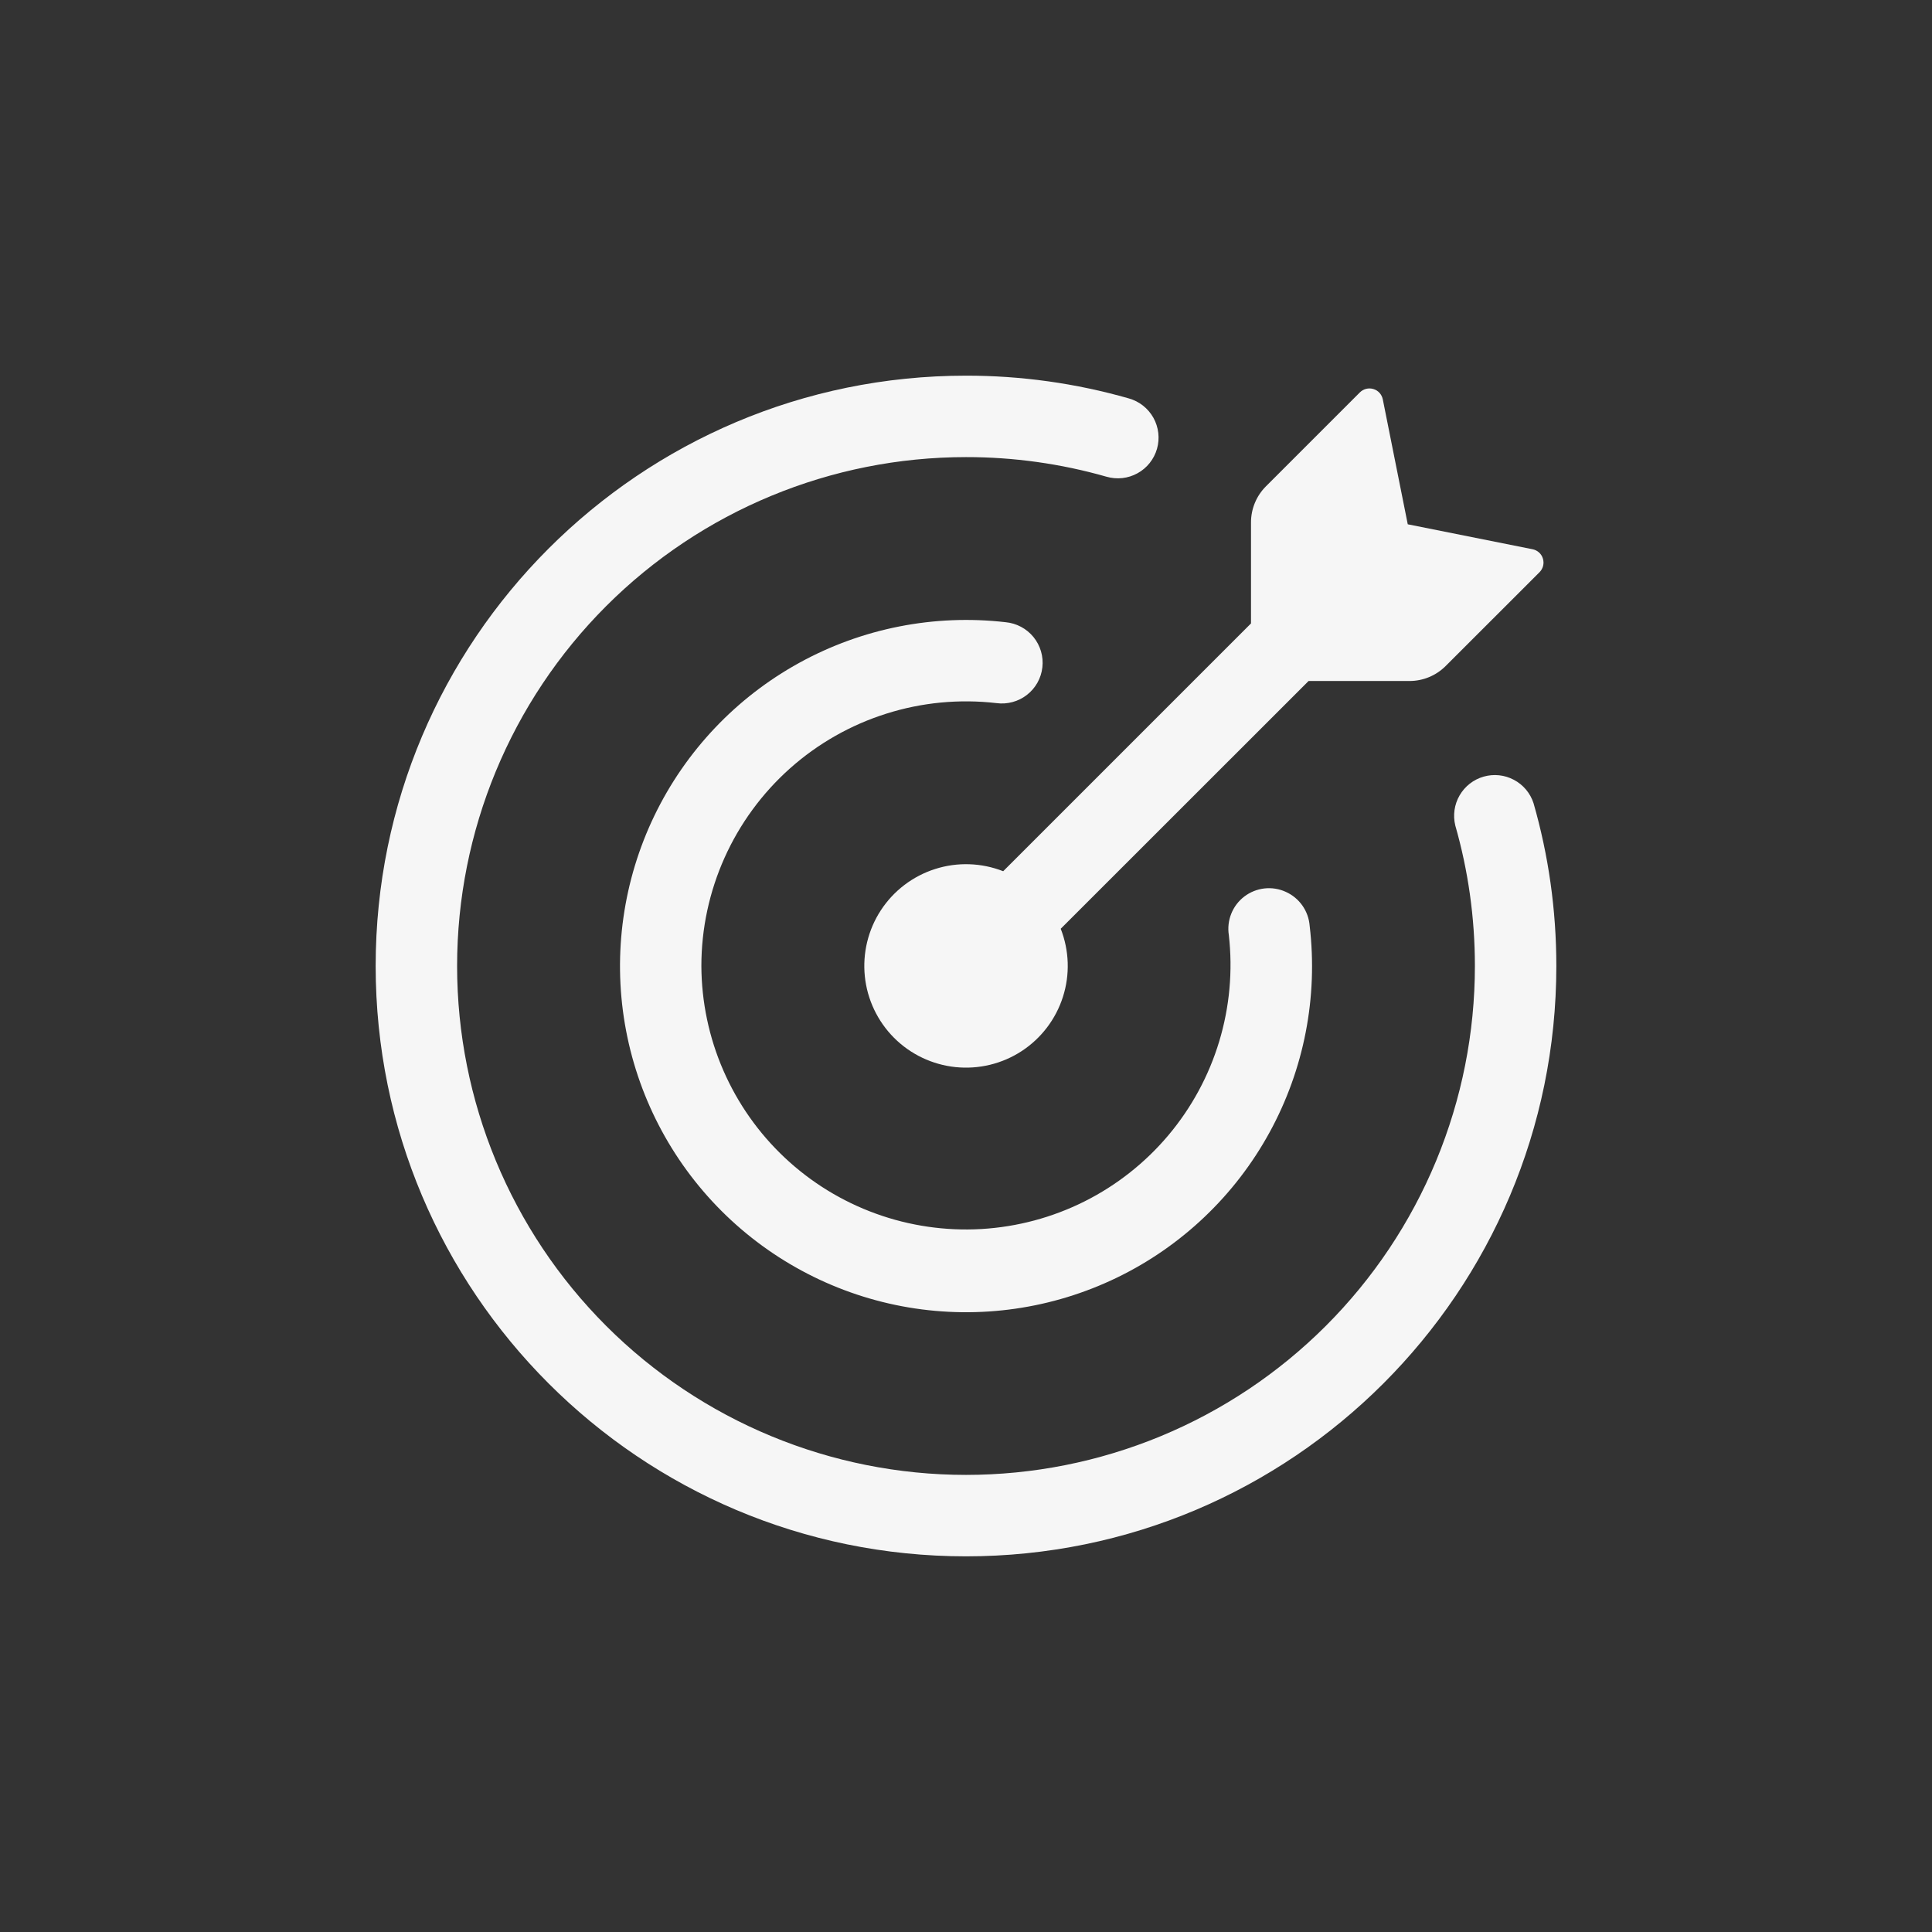 <svg width="72" height="72" viewBox="0 0 72 72" fill="none" xmlns="http://www.w3.org/2000/svg">
<rect x="0" y="0" width="72" height="72" fill="#333333" stroke="none"/>
<path d="M52.532 25.379H48.767L39.53 34.612C39.848 35.423 39.878 36.319 39.613 37.148C39.349 37.978 38.806 38.692 38.078 39.169C37.349 39.646 36.478 39.857 35.612 39.768C34.745 39.678 33.936 39.293 33.32 38.678C32.705 38.062 32.319 37.252 32.23 36.386C32.141 35.52 32.352 34.649 32.829 33.92C33.306 33.192 34.02 32.649 34.85 32.385C35.679 32.12 36.575 32.15 37.386 32.468L46.621 23.233V19.468C46.621 18.964 46.821 18.481 47.177 18.125L50.677 14.625C50.742 14.56 50.823 14.514 50.912 14.491C51.001 14.469 51.095 14.471 51.183 14.498C51.363 14.55 51.496 14.7 51.533 14.884L52.463 19.539L57.116 20.469C57.298 20.506 57.448 20.639 57.5 20.819C57.527 20.907 57.529 21 57.507 21.089C57.485 21.177 57.439 21.258 57.375 21.323L53.873 24.823C53.517 25.178 53.035 25.378 52.532 25.379Z" fill="#F6F6F6"/>
<path d="M17.035 36C17.035 41.03 19.033 45.854 22.589 49.411C26.146 52.967 30.97 54.965 36 54.965C38.491 54.965 40.957 54.475 43.258 53.522C45.559 52.569 47.65 51.172 49.411 49.411C51.172 47.65 52.569 45.559 53.522 43.258C54.475 40.957 54.965 38.491 54.965 36C54.965 34.183 54.711 32.427 54.235 30.767C54.141 30.385 54.198 29.982 54.395 29.642C54.591 29.302 54.912 29.051 55.29 28.943C55.668 28.835 56.072 28.877 56.419 29.062C56.767 29.246 57.029 29.558 57.15 29.931C57.705 31.861 58 33.896 58 36C58 48.15 48.15 58 36 58C23.85 58 14 48.15 14 36C14 23.85 23.85 14 36 14C38.053 13.998 40.094 14.283 42.069 14.848C42.261 14.902 42.441 14.993 42.598 15.117C42.755 15.241 42.886 15.394 42.984 15.569C43.081 15.743 43.143 15.936 43.166 16.134C43.189 16.333 43.173 16.534 43.118 16.726C43.063 16.919 42.97 17.098 42.846 17.254C42.721 17.411 42.567 17.541 42.392 17.637C42.216 17.734 42.024 17.795 41.825 17.817C41.627 17.838 41.425 17.821 41.233 17.765C39.532 17.279 37.77 17.033 36 17.035C30.97 17.035 26.146 19.033 22.589 22.589C19.033 26.146 17.035 30.97 17.035 36Z" fill="#F6F6F6"/>
<path d="M26.138 36C26.144 37.34 26.422 38.664 26.957 39.893C27.492 41.122 28.271 42.228 29.248 43.146C30.224 44.063 31.378 44.772 32.638 45.228C33.897 45.685 35.237 45.88 36.574 45.802C37.912 45.723 39.219 45.373 40.417 44.773C41.615 44.172 42.678 43.334 43.541 42.309C44.404 41.284 45.049 40.094 45.436 38.811C45.824 37.528 45.946 36.18 45.795 34.849C45.753 34.579 45.784 34.303 45.886 34.05C45.987 33.797 46.156 33.575 46.373 33.41C46.59 33.245 46.848 33.141 47.119 33.11C47.39 33.079 47.665 33.122 47.913 33.235C48.421 33.461 48.763 33.945 48.807 34.499C49.122 37.16 48.599 39.852 47.312 42.202C46.026 44.552 44.039 46.443 41.628 47.612C39.217 48.78 36.502 49.169 33.86 48.724C31.218 48.278 28.781 47.02 26.886 45.126C24.993 43.233 23.735 40.798 23.287 38.158C22.84 35.519 23.225 32.805 24.389 30.394C25.553 27.983 27.439 25.994 29.784 24.703C32.13 23.412 34.819 22.882 37.479 23.188C37.68 23.207 37.875 23.266 38.053 23.361C38.231 23.456 38.389 23.586 38.516 23.742C38.644 23.899 38.738 24.08 38.795 24.273C38.852 24.467 38.869 24.671 38.846 24.871C38.823 25.072 38.761 25.266 38.662 25.442C38.563 25.618 38.43 25.773 38.27 25.897C38.111 26.021 37.928 26.112 37.733 26.164C37.538 26.217 37.335 26.23 37.135 26.203C35.753 26.043 34.353 26.177 33.027 26.597C31.701 27.016 30.479 27.711 29.44 28.636C28.402 29.562 27.571 30.696 27.002 31.965C26.433 33.234 26.138 34.609 26.138 36Z" fill="#F6F6F6"/>
</svg>
